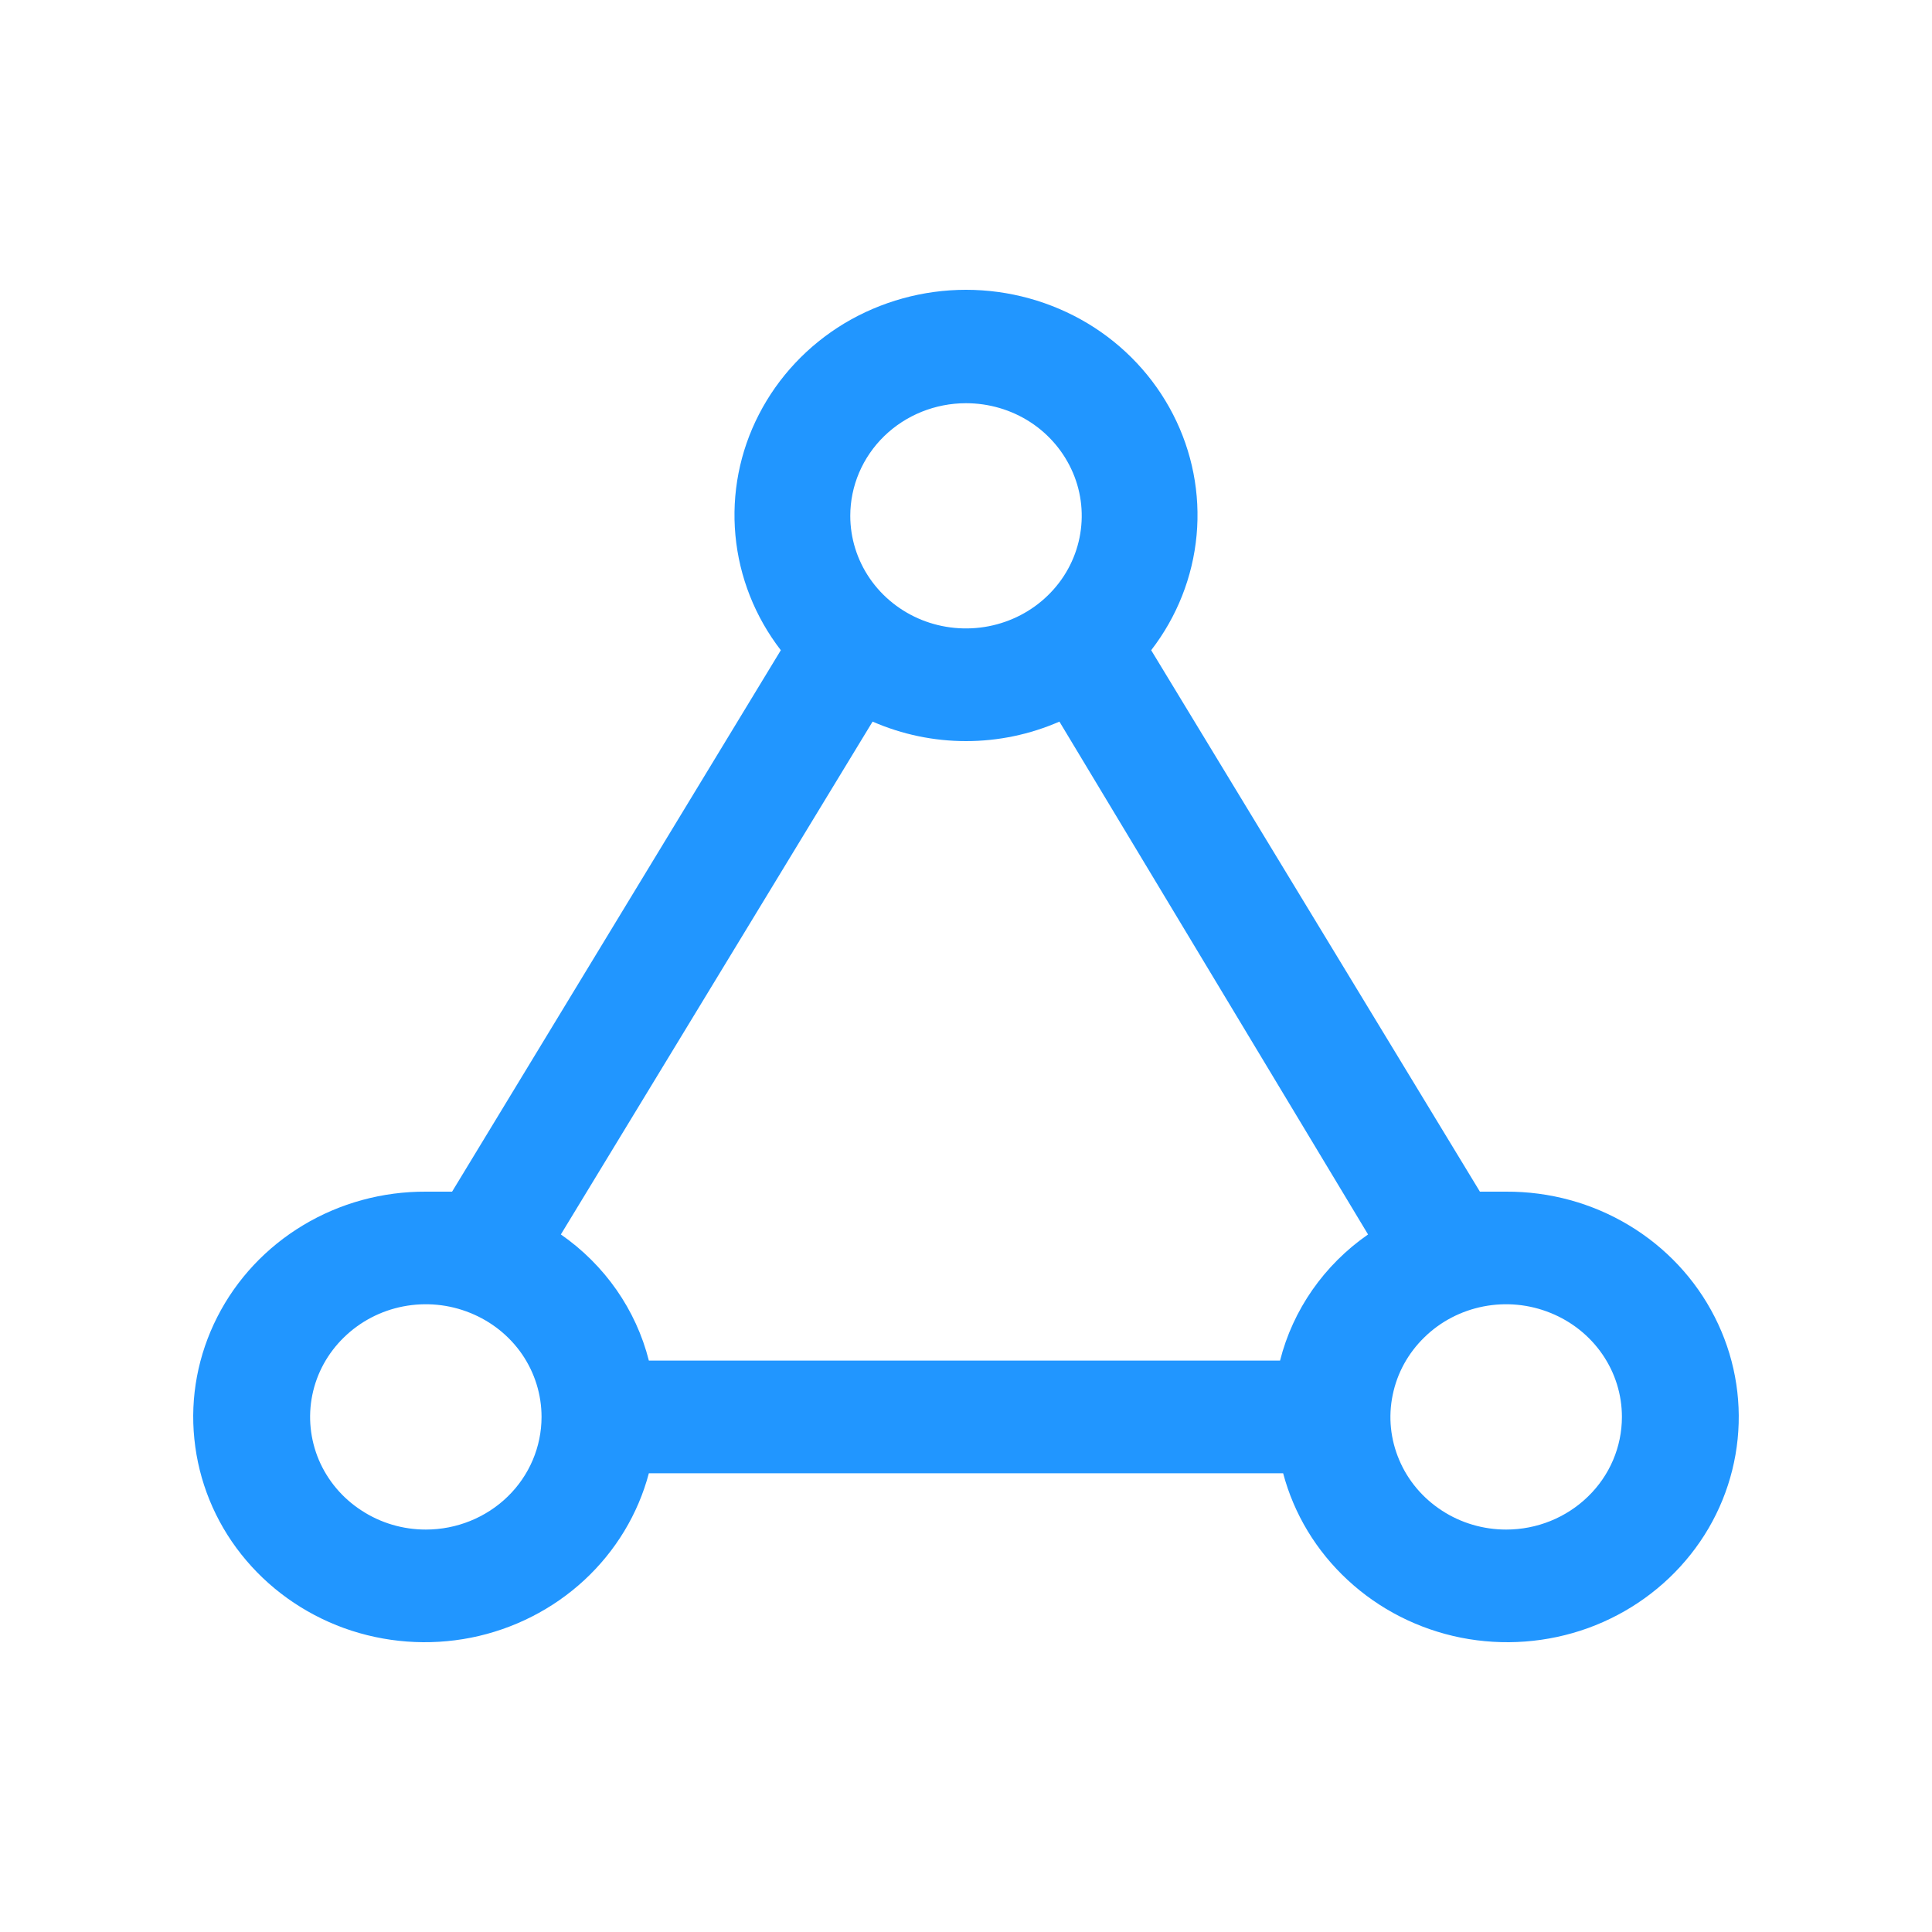 <svg width="20" height="20" viewBox="0 0 20 20" fill="none" xmlns="http://www.w3.org/2000/svg">
<path d="M15.592 12.336H15.32L11.917 6.731C12.184 6.385 12.347 5.973 12.387 5.541C12.427 5.11 12.342 4.676 12.143 4.289C11.944 3.902 11.639 3.576 11.26 3.348C10.881 3.121 10.445 3 10 3C9.555 3 9.119 3.121 8.74 3.348C8.362 3.576 8.056 3.902 7.857 4.289C7.657 4.676 7.573 5.11 7.613 5.541C7.653 5.973 7.816 6.385 8.083 6.731L4.68 12.336H4.408C3.96 12.334 3.519 12.454 3.137 12.684C2.756 12.913 2.448 13.242 2.249 13.634C2.05 14.025 1.967 14.463 2.012 14.897C2.056 15.332 2.224 15.746 2.498 16.091C2.772 16.437 3.14 16.701 3.561 16.854C3.982 17.006 4.438 17.04 4.877 16.953C5.317 16.865 5.722 16.659 6.048 16.358C6.373 16.057 6.605 15.674 6.717 15.251H13.283C13.395 15.674 13.627 16.057 13.953 16.358C14.278 16.659 14.683 16.865 15.123 16.953C15.562 17.04 16.018 17.006 16.439 16.854C16.86 16.701 17.228 16.437 17.502 16.091C17.776 15.746 17.944 15.332 17.988 14.897C18.032 14.463 17.95 14.025 17.751 13.634C17.552 13.242 17.244 12.913 16.863 12.684C16.481 12.454 16.041 12.334 15.592 12.336ZM10 4.174C10.237 4.174 10.469 4.242 10.666 4.37C10.863 4.498 11.016 4.681 11.107 4.894C11.198 5.107 11.221 5.341 11.175 5.567C11.129 5.793 11.015 6.001 10.847 6.164C10.68 6.327 10.466 6.438 10.234 6.483C10.001 6.528 9.76 6.505 9.541 6.417C9.323 6.329 9.135 6.179 9.004 5.988C8.872 5.796 8.802 5.57 8.802 5.34C8.802 5.031 8.928 4.734 9.153 4.515C9.377 4.297 9.682 4.174 10 4.174ZM9.033 7.47C9.337 7.603 9.667 7.672 10 7.672C10.333 7.672 10.663 7.603 10.967 7.47L14.162 12.779C13.708 13.094 13.384 13.558 13.251 14.085H6.717C6.584 13.558 6.26 13.094 5.806 12.779L9.033 7.47ZM4.408 15.834C4.171 15.834 3.94 15.766 3.743 15.637C3.545 15.509 3.392 15.327 3.301 15.114C3.211 14.901 3.187 14.667 3.233 14.441C3.279 14.214 3.393 14.007 3.561 13.844C3.729 13.68 3.942 13.569 4.174 13.524C4.407 13.479 4.648 13.502 4.867 13.591C5.086 13.679 5.273 13.828 5.405 14.02C5.536 14.212 5.606 14.437 5.606 14.668C5.606 14.977 5.48 15.274 5.256 15.492C5.031 15.711 4.726 15.834 4.408 15.834ZM15.592 15.834C15.355 15.834 15.123 15.766 14.926 15.637C14.729 15.509 14.575 15.327 14.485 15.114C14.394 14.901 14.37 14.667 14.417 14.441C14.463 14.214 14.577 14.007 14.745 13.844C14.912 13.68 15.126 13.569 15.358 13.524C15.59 13.479 15.831 13.502 16.05 13.591C16.269 13.679 16.456 13.828 16.588 14.02C16.72 14.212 16.79 14.437 16.79 14.668C16.79 14.977 16.664 15.274 16.439 15.492C16.214 15.711 15.91 15.834 15.592 15.834Z" fill="#2196FF"/>
</svg>
